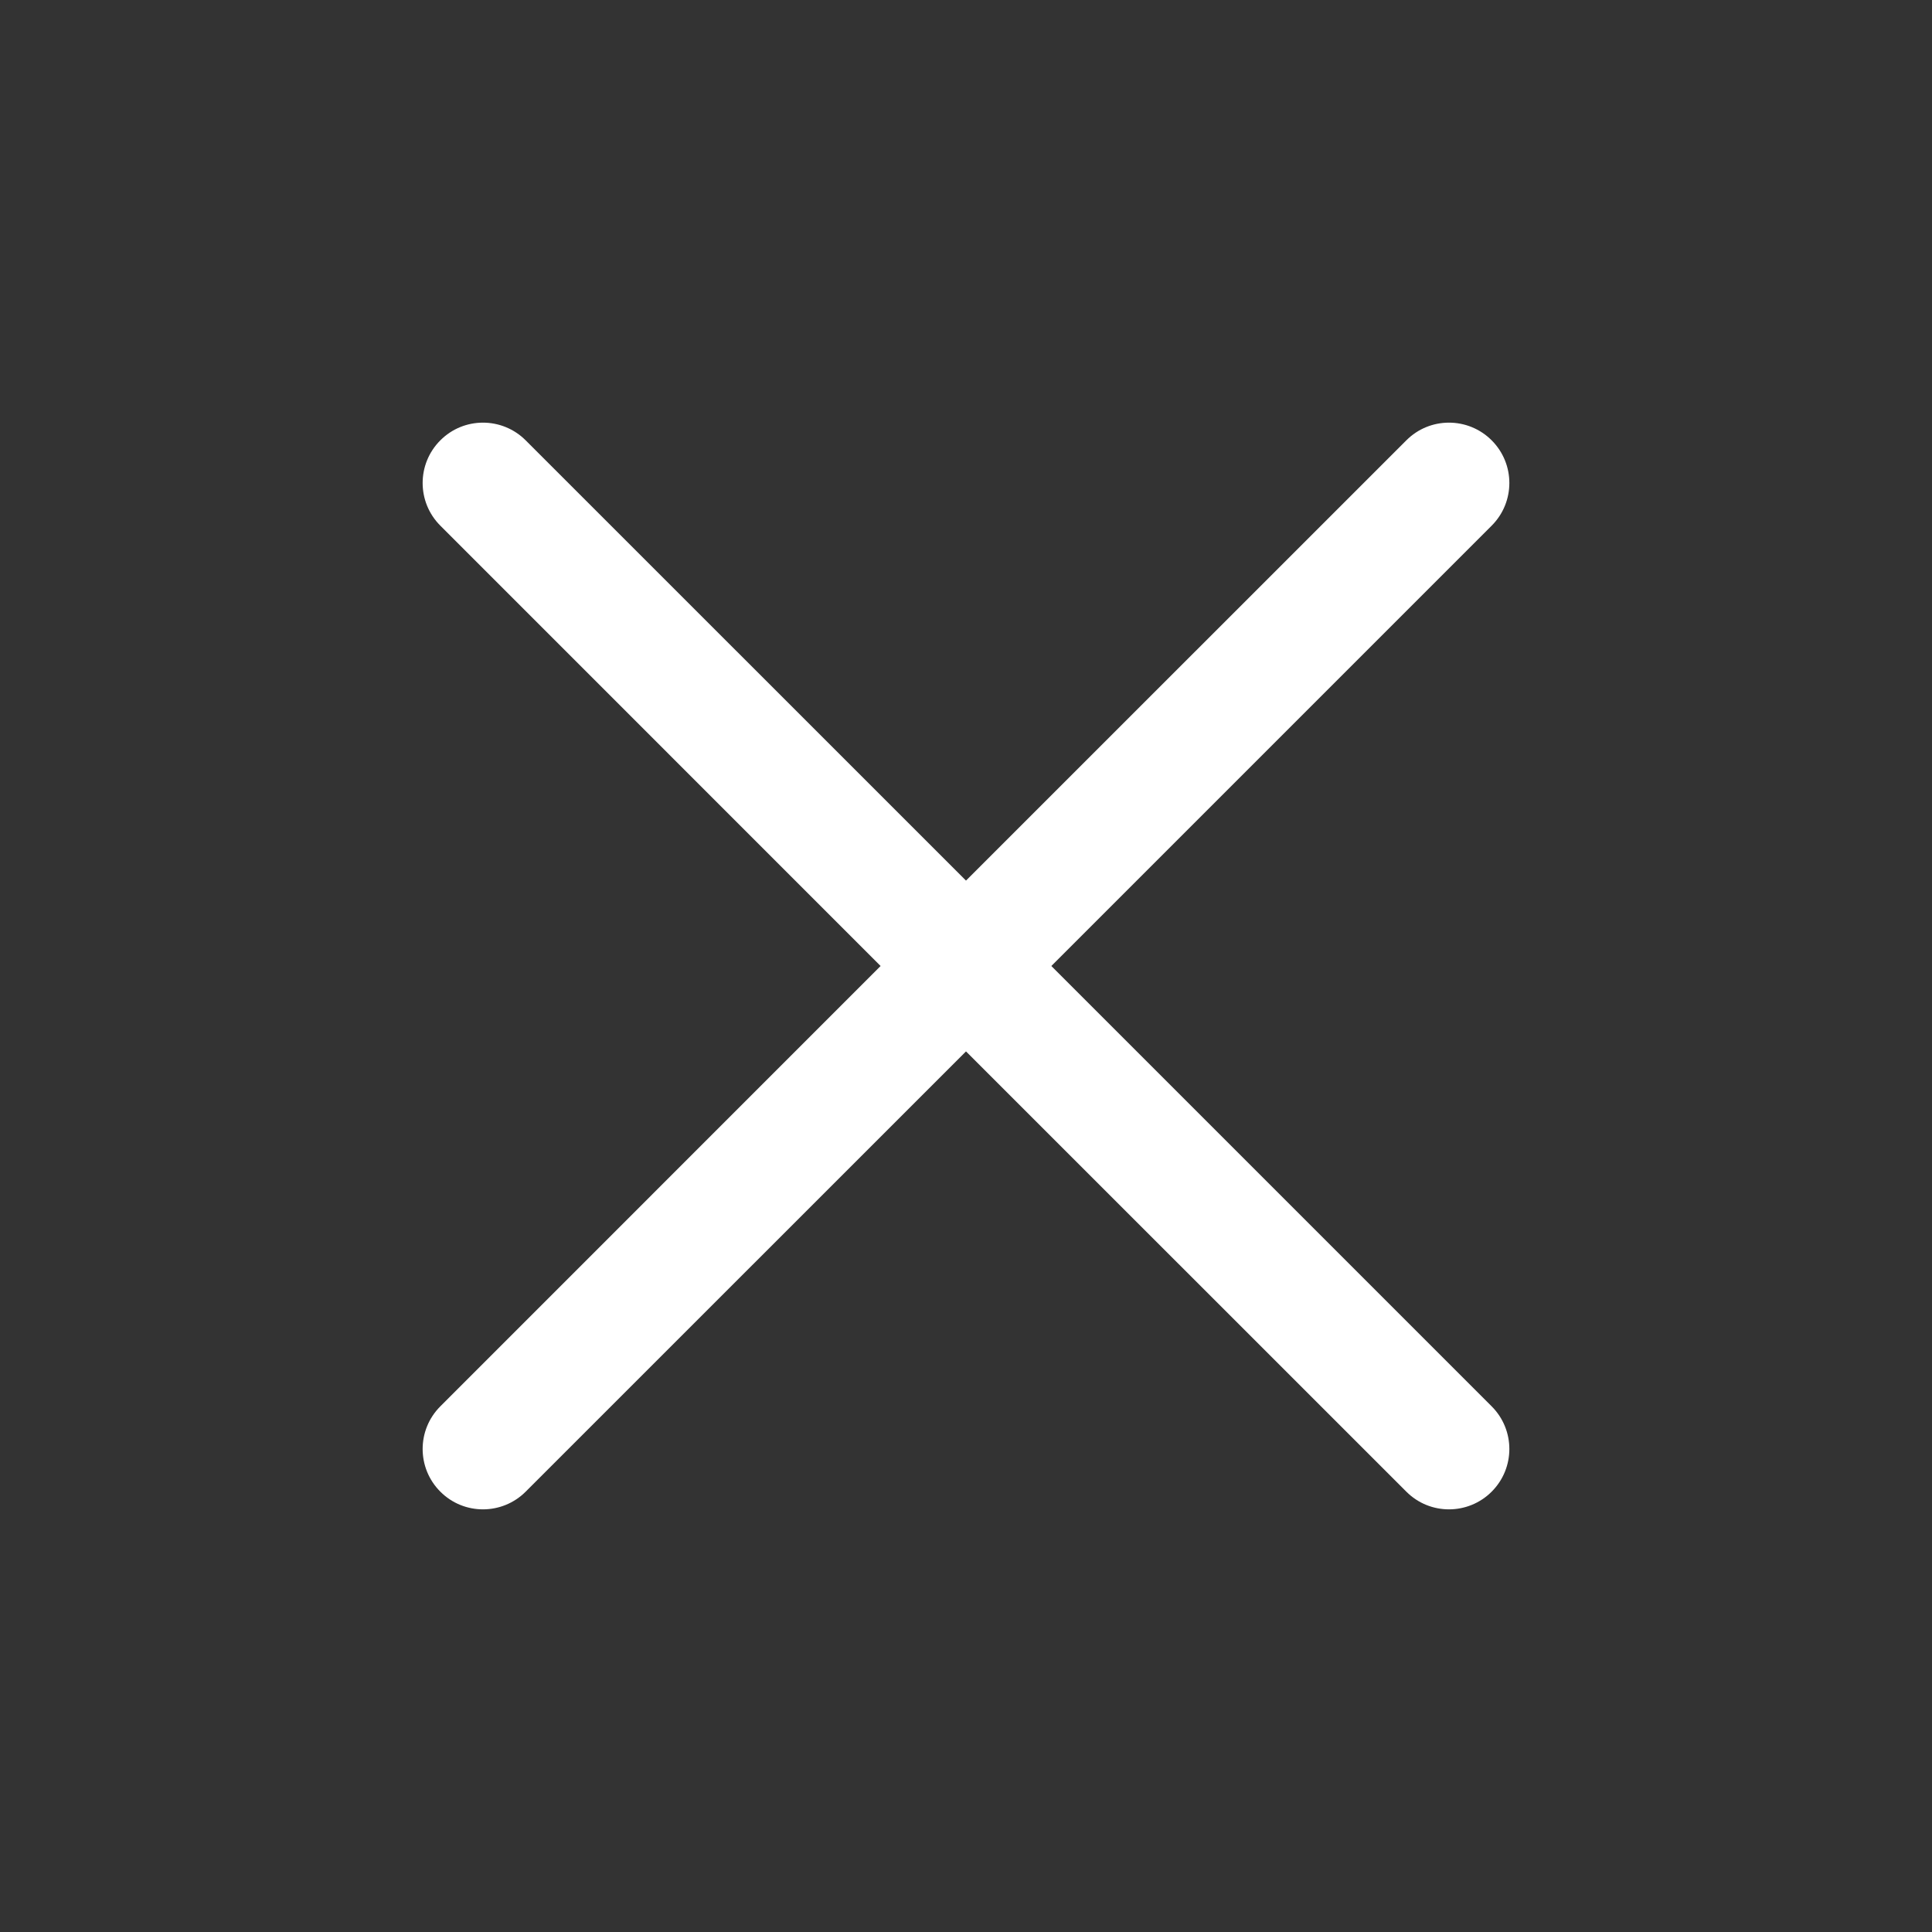 <?xml version="1.0" encoding="UTF-8"?> <svg xmlns="http://www.w3.org/2000/svg" width="24" height="24" viewBox="0 0 24 24" fill="none"><rect x="0" y="0" width="24" height="24" fill="#333333" stroke="none"/><path fill-rule="evenodd" clip-rule="evenodd" d="M5.47 5.47C5.762 5.177 6.237 5.177 6.53 5.47L12 10.939L17.47 5.47C17.762 5.177 18.237 5.177 18.53 5.47C18.823 5.763 18.823 6.237 18.53 6.53L13.06 12L18.53 17.47C18.823 17.763 18.823 18.237 18.53 18.53C18.237 18.823 17.762 18.823 17.47 18.53L12 13.061L6.53 18.53C6.237 18.823 5.762 18.823 5.47 18.53C5.177 18.237 5.177 17.763 5.47 17.47L10.939 12L5.47 6.53C5.177 6.237 5.177 5.763 5.47 5.47Z" fill="white"></path></svg> 